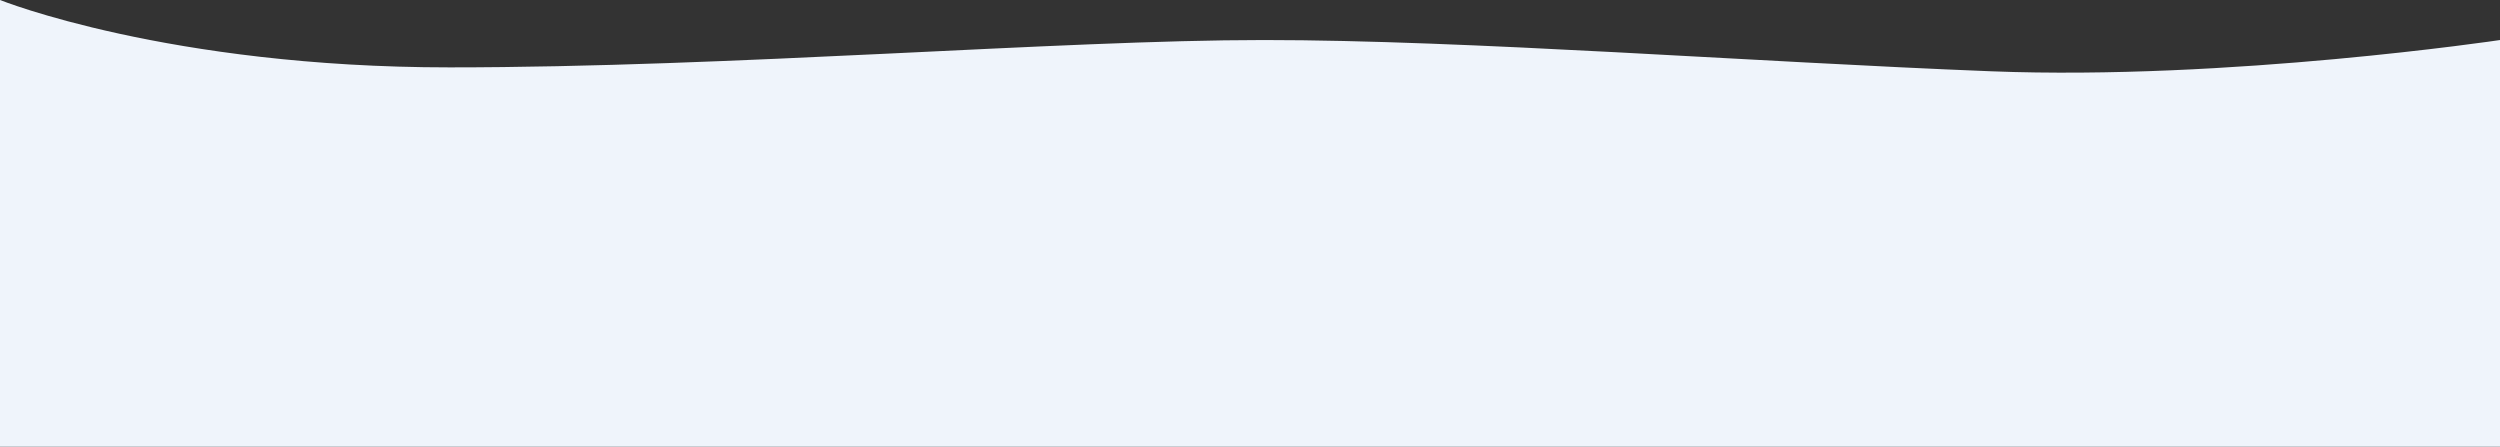 <svg width="2560" height="458" viewBox="0 0 2560 458" fill="none" xmlns="http://www.w3.org/2000/svg">
<rect x="0" y="0" width="2560" height="458" fill="#333333" stroke="none"/>
<path d="M0 0C0 0 172 69 460.5 69C749 69 1085.5 40.999 1294 41C1502.5 41.001 1796 63.5 2039 73C2282 82.5 2560 41 2560 41V457.5H0V0Z" fill="#EFF4FB"/>
</svg>
